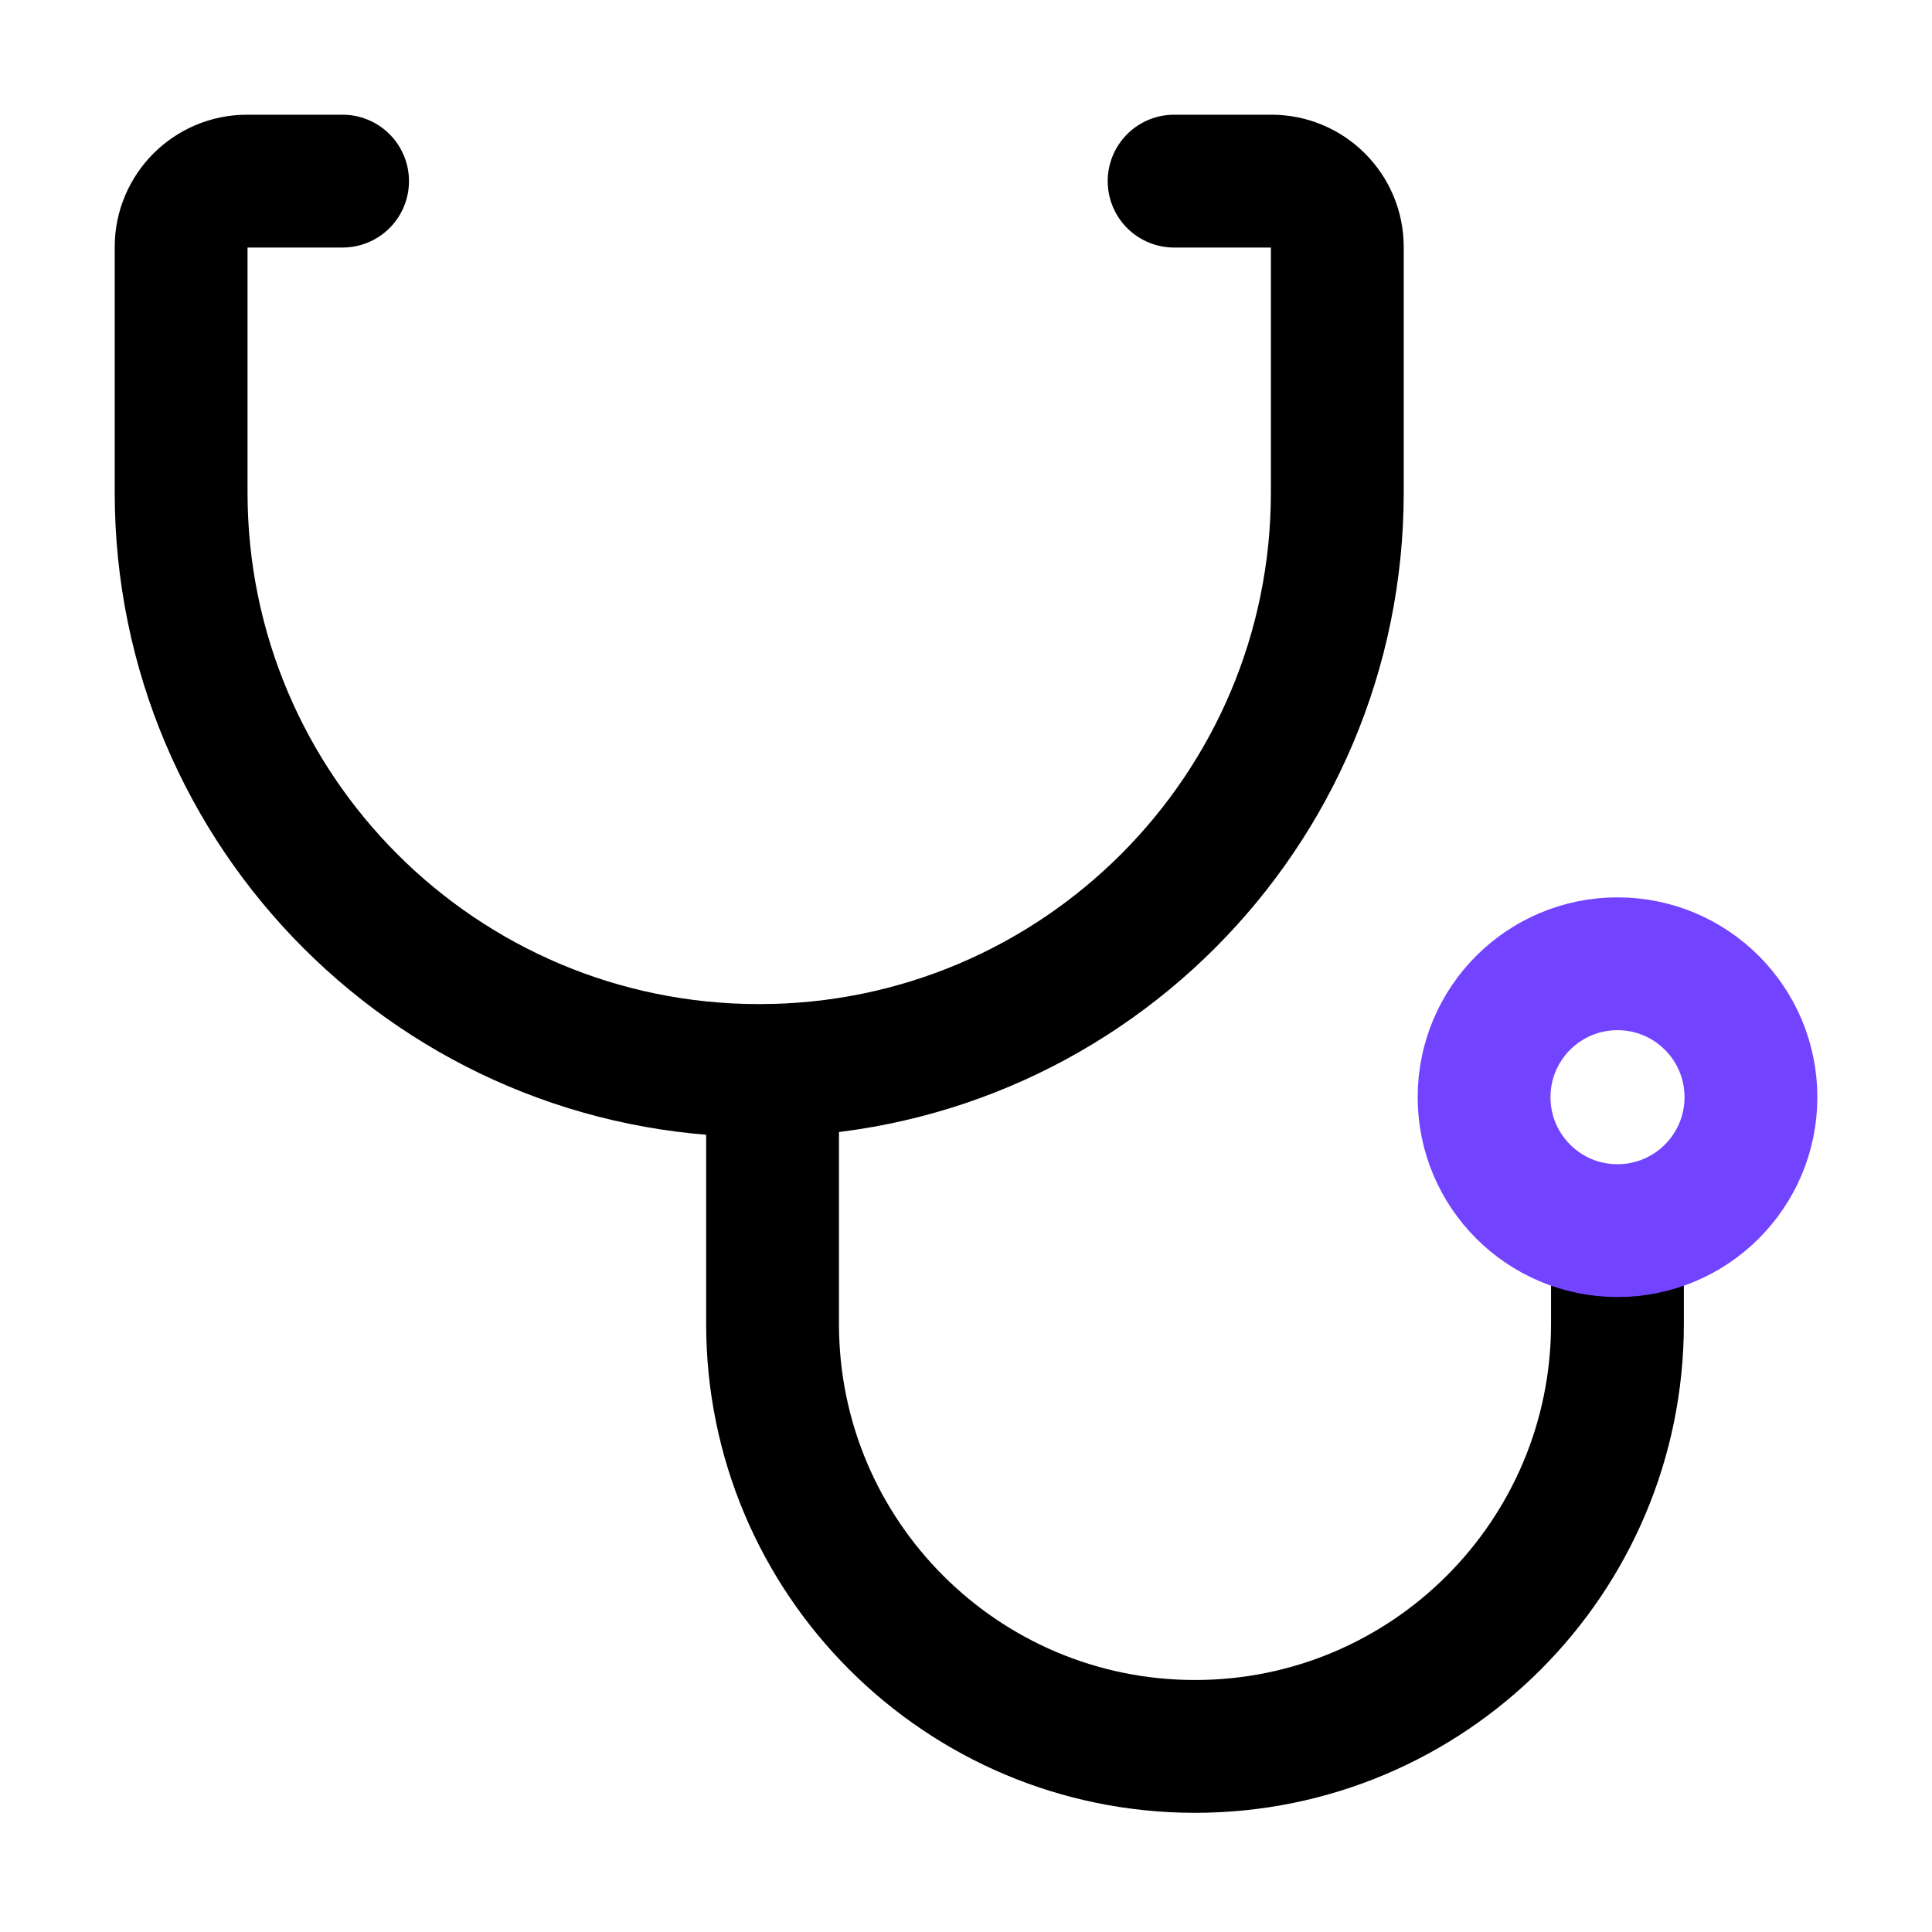 <svg width="32" height="32" viewBox="0 0 32 32" fill="none" xmlns="http://www.w3.org/2000/svg">
<path d="M19.447 3H21.059C21.662 3 22.15 3.489 22.15 4.091V8.156C22.15 13.444 17.863 17.731 12.575 17.731V17.731C7.287 17.731 3 13.444 3 8.156V4.091C3 3.489 3.489 3 4.091 3H5.674" stroke="black" stroke-width="2.2" stroke-linecap="round"/>
<path d="M12.796 17.731V21.929C12.796 25.794 15.929 28.926 19.793 28.926V28.926C23.657 28.926 26.79 25.794 26.79 21.929V20.562" stroke="black" stroke-width="2.2" stroke-linecap="round"/>
<circle cx="26.791" cy="18.173" r="2.21" stroke="#7344FF" stroke-width="2.2"/>
</svg>
